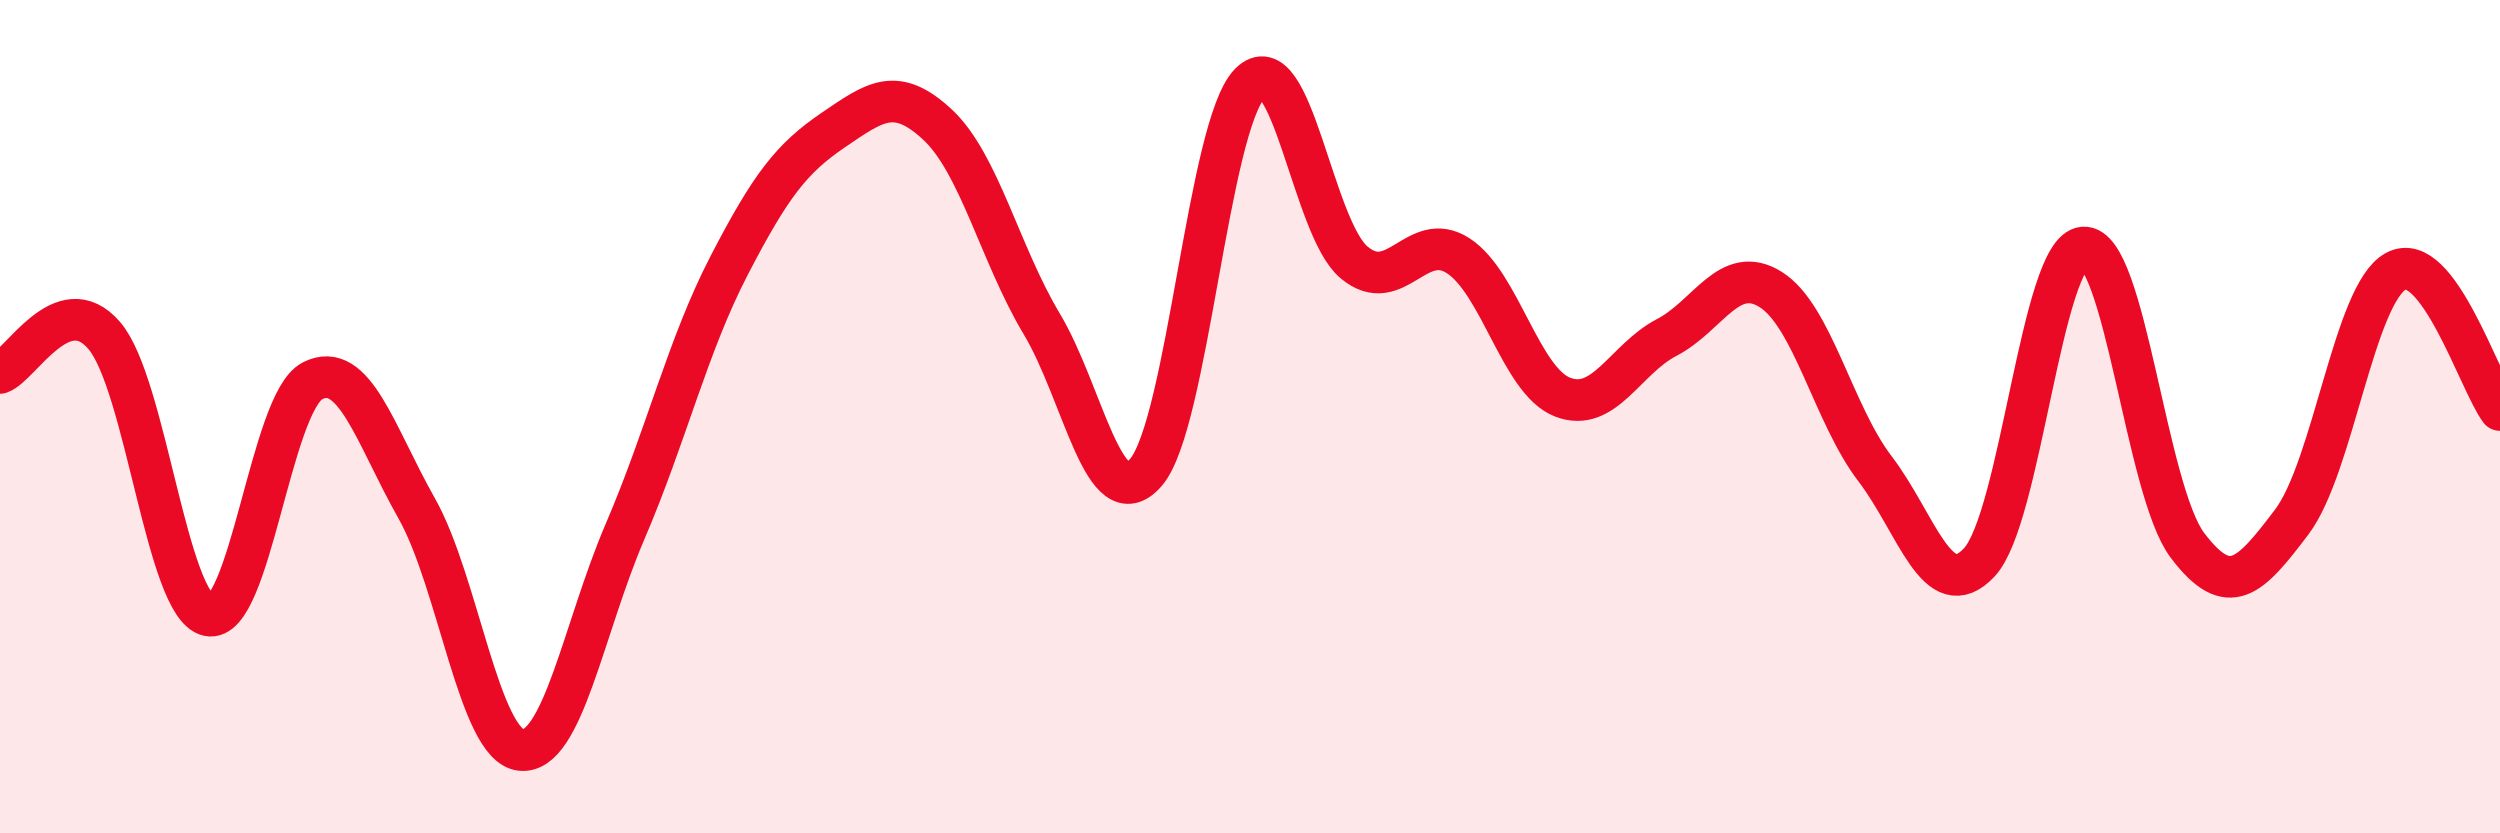 
    <svg width="60" height="20" viewBox="0 0 60 20" xmlns="http://www.w3.org/2000/svg">
      <path
        d="M 0,8.95 C 0.5,8.77 1.5,6.89 2.5,8.05 C 3.5,9.21 4,14.55 5,14.77 C 6,14.99 6.5,9.65 7.5,9.14 C 8.5,8.63 9,10.43 10,12.2 C 11,13.97 11.5,17.89 12.5,18 C 13.5,18.11 14,15.09 15,12.76 C 16,10.43 16.5,8.3 17.5,6.37 C 18.5,4.44 19,3.8 20,3.12 C 21,2.44 21.5,2.06 22.5,2.99 C 23.5,3.92 24,6.1 25,7.77 C 26,9.44 26.5,12.49 27.5,11.34 C 28.5,10.19 29,3.01 30,2 C 31,0.99 31.5,5.47 32.5,6.3 C 33.5,7.13 34,5.49 35,6.14 C 36,6.79 36.5,9.14 37.5,9.53 C 38.5,9.92 39,8.62 40,8.1 C 41,7.58 41.5,6.32 42.5,6.95 C 43.5,7.58 44,9.94 45,11.25 C 46,12.56 46.5,14.56 47.5,13.5 C 48.5,12.44 49,6.02 50,5.94 C 51,5.86 51.5,11.77 52.5,13.09 C 53.5,14.41 54,13.85 55,12.53 C 56,11.21 56.5,7.05 57.5,6.51 C 58.5,5.97 59.5,9.17 60,9.84L60 20L0 20Z"
        fill="#EB0A25"
        opacity="0.1"
        stroke-linecap="round"
        stroke-linejoin="round"
      />
      <path
        d="M 0,8.95 C 0.5,8.77 1.5,6.89 2.5,8.05 C 3.5,9.21 4,14.55 5,14.77 C 6,14.99 6.5,9.65 7.5,9.14 C 8.5,8.63 9,10.43 10,12.2 C 11,13.97 11.5,17.89 12.5,18 C 13.5,18.11 14,15.09 15,12.76 C 16,10.43 16.5,8.3 17.5,6.37 C 18.5,4.44 19,3.8 20,3.12 C 21,2.44 21.5,2.06 22.5,2.99 C 23.5,3.92 24,6.1 25,7.77 C 26,9.44 26.5,12.49 27.5,11.34 C 28.5,10.19 29,3.01 30,2 C 31,0.99 31.5,5.47 32.5,6.3 C 33.5,7.13 34,5.49 35,6.14 C 36,6.79 36.5,9.14 37.5,9.53 C 38.5,9.92 39,8.62 40,8.1 C 41,7.58 41.5,6.32 42.5,6.95 C 43.5,7.58 44,9.94 45,11.25 C 46,12.56 46.5,14.56 47.5,13.5 C 48.5,12.44 49,6.02 50,5.94 C 51,5.86 51.5,11.77 52.5,13.09 C 53.5,14.41 54,13.85 55,12.53 C 56,11.21 56.5,7.05 57.5,6.51 C 58.5,5.97 59.5,9.17 60,9.84"
        stroke="#EB0A25"
        stroke-width="1"
        fill="none"
        stroke-linecap="round"
        stroke-linejoin="round"
      />
    </svg>
  